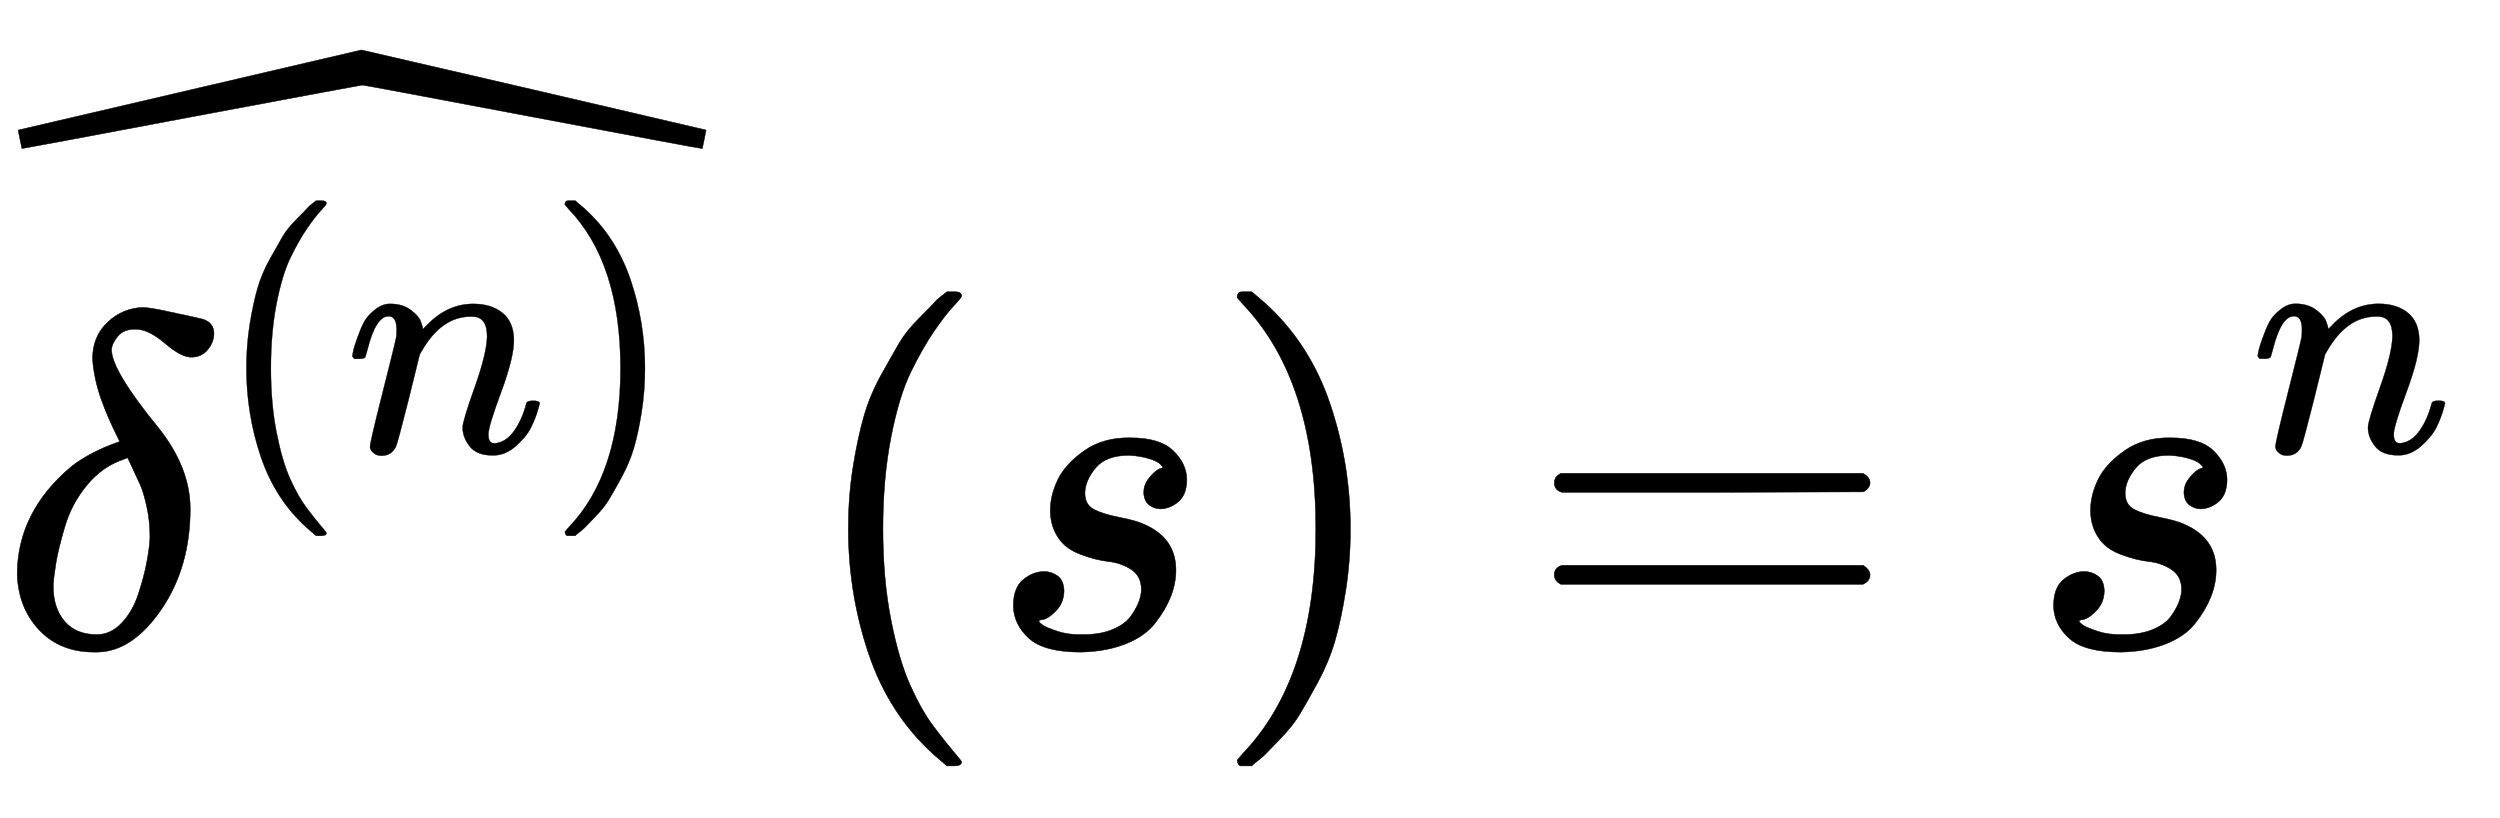 <svg xmlns:xlink="http://www.w3.org/1999/xlink" width="12.246ex" height="4.009ex" style="vertical-align: -0.838ex;" viewBox="0 -1365.4 5272.4 1726.2" role="img" focusable="false" xmlns="http://www.w3.org/2000/svg" aria-labelledby="MathJax-SVG-1-Title">
<title id="MathJax-SVG-1-Title">{\displaystyle {\widehat {\delta ^{\left(n\right)}}}\left(s\right)=s^{n}}</title>
<defs aria-hidden="true">
<path stroke-width="1" id="E1-MJMATHI-3B4" d="M195 609Q195 656 227 686T302 717Q319 716 351 709T407 697T433 690Q451 682 451 662Q451 644 438 628T403 612Q382 612 348 641T288 671T249 657T235 628Q235 584 334 463Q401 379 401 292Q401 169 340 80T205 -10H198Q127 -10 83 36T36 153Q36 286 151 382Q191 413 252 434Q252 435 245 449T230 481T214 521T201 566T195 609ZM112 130Q112 83 136 55T204 27Q233 27 256 51T291 111T309 178T316 232Q316 267 309 298T295 344T269 400L259 396Q215 381 183 342T137 256T118 179T112 130Z"></path>
<path stroke-width="1" id="E1-MJMAIN-28" d="M94 250Q94 319 104 381T127 488T164 576T202 643T244 695T277 729T302 750H315H319Q333 750 333 741Q333 738 316 720T275 667T226 581T184 443T167 250T184 58T225 -81T274 -167T316 -220T333 -241Q333 -250 318 -250H315H302L274 -226Q180 -141 137 -14T94 250Z"></path>
<path stroke-width="1" id="E1-MJMATHI-6E" d="M21 287Q22 293 24 303T36 341T56 388T89 425T135 442Q171 442 195 424T225 390T231 369Q231 367 232 367L243 378Q304 442 382 442Q436 442 469 415T503 336T465 179T427 52Q427 26 444 26Q450 26 453 27Q482 32 505 65T540 145Q542 153 560 153Q580 153 580 145Q580 144 576 130Q568 101 554 73T508 17T439 -10Q392 -10 371 17T350 73Q350 92 386 193T423 345Q423 404 379 404H374Q288 404 229 303L222 291L189 157Q156 26 151 16Q138 -11 108 -11Q95 -11 87 -5T76 7T74 17Q74 30 112 180T152 343Q153 348 153 366Q153 405 129 405Q91 405 66 305Q60 285 60 284Q58 278 41 278H27Q21 284 21 287Z"></path>
<path stroke-width="1" id="E1-MJMAIN-29" d="M60 749L64 750Q69 750 74 750H86L114 726Q208 641 251 514T294 250Q294 182 284 119T261 12T224 -76T186 -143T145 -194T113 -227T90 -246Q87 -249 86 -250H74Q66 -250 63 -250T58 -247T55 -238Q56 -237 66 -225Q221 -64 221 250T66 725Q56 737 55 738Q55 746 60 749Z"></path>
<path stroke-width="1" id="E1-MJMAIN-5E" d="M112 560L249 694L257 686Q387 562 387 560L361 531Q359 532 303 581L250 627L195 580Q182 569 169 557T148 538L140 532Q138 530 125 546L112 560Z"></path>
<path stroke-width="1" id="E1-MJSZ3-2C6" d="M1439 564Q1434 564 1080 631T722 698Q719 698 362 631Q7 564 4 564L0 583Q-4 602 -4 603L720 772L1083 688Q1446 603 1447 603Q1447 602 1443 583L1439 564Z"></path>
<path stroke-width="1" id="E1-MJMATHI-73" d="M131 289Q131 321 147 354T203 415T300 442Q362 442 390 415T419 355Q419 323 402 308T364 292Q351 292 340 300T328 326Q328 342 337 354T354 372T367 378Q368 378 368 379Q368 382 361 388T336 399T297 405Q249 405 227 379T204 326Q204 301 223 291T278 274T330 259Q396 230 396 163Q396 135 385 107T352 51T289 7T195 -10Q118 -10 86 19T53 87Q53 126 74 143T118 160Q133 160 146 151T160 120Q160 94 142 76T111 58Q109 57 108 57T107 55Q108 52 115 47T146 34T201 27Q237 27 263 38T301 66T318 97T323 122Q323 150 302 164T254 181T195 196T148 231Q131 256 131 289Z"></path>
<path stroke-width="1" id="E1-MJMAIN-3D" d="M56 347Q56 360 70 367H707Q722 359 722 347Q722 336 708 328L390 327H72Q56 332 56 347ZM56 153Q56 168 72 173H708Q722 163 722 153Q722 140 707 133H70Q56 140 56 153Z"></path>
</defs>
<g stroke="currentColor" fill="currentColor" stroke-width="0" transform="matrix(1 0 0 -1 0 0)" aria-hidden="true">
 <use xlink:href="#E1-MJMATHI-3B4" x="0" y="0"></use>
<g transform="translate(453,412)">
 <use transform="scale(0.707)" xlink:href="#E1-MJMAIN-28" x="0" y="0"></use>
 <use transform="scale(0.707)" xlink:href="#E1-MJMATHI-6E" x="389" y="0"></use>
 <use transform="scale(0.707)" xlink:href="#E1-MJMAIN-29" x="989" y="0"></use>
</g>
 <use xlink:href="#E1-MJSZ3-2C6" x="42" y="488"></use>
<g transform="translate(1695,0)">
 <use xlink:href="#E1-MJMAIN-28" x="0" y="0"></use>
 <use xlink:href="#E1-MJMATHI-73" x="389" y="0"></use>
 <use xlink:href="#E1-MJMAIN-29" x="859" y="0"></use>
</g>
 <use xlink:href="#E1-MJMAIN-3D" x="3222" y="0"></use>
<g transform="translate(4278,0)">
 <use xlink:href="#E1-MJMATHI-73" x="0" y="0"></use>
 <use transform="scale(0.707)" xlink:href="#E1-MJMATHI-6E" x="663" y="583"></use>
</g>
</g>
</svg>